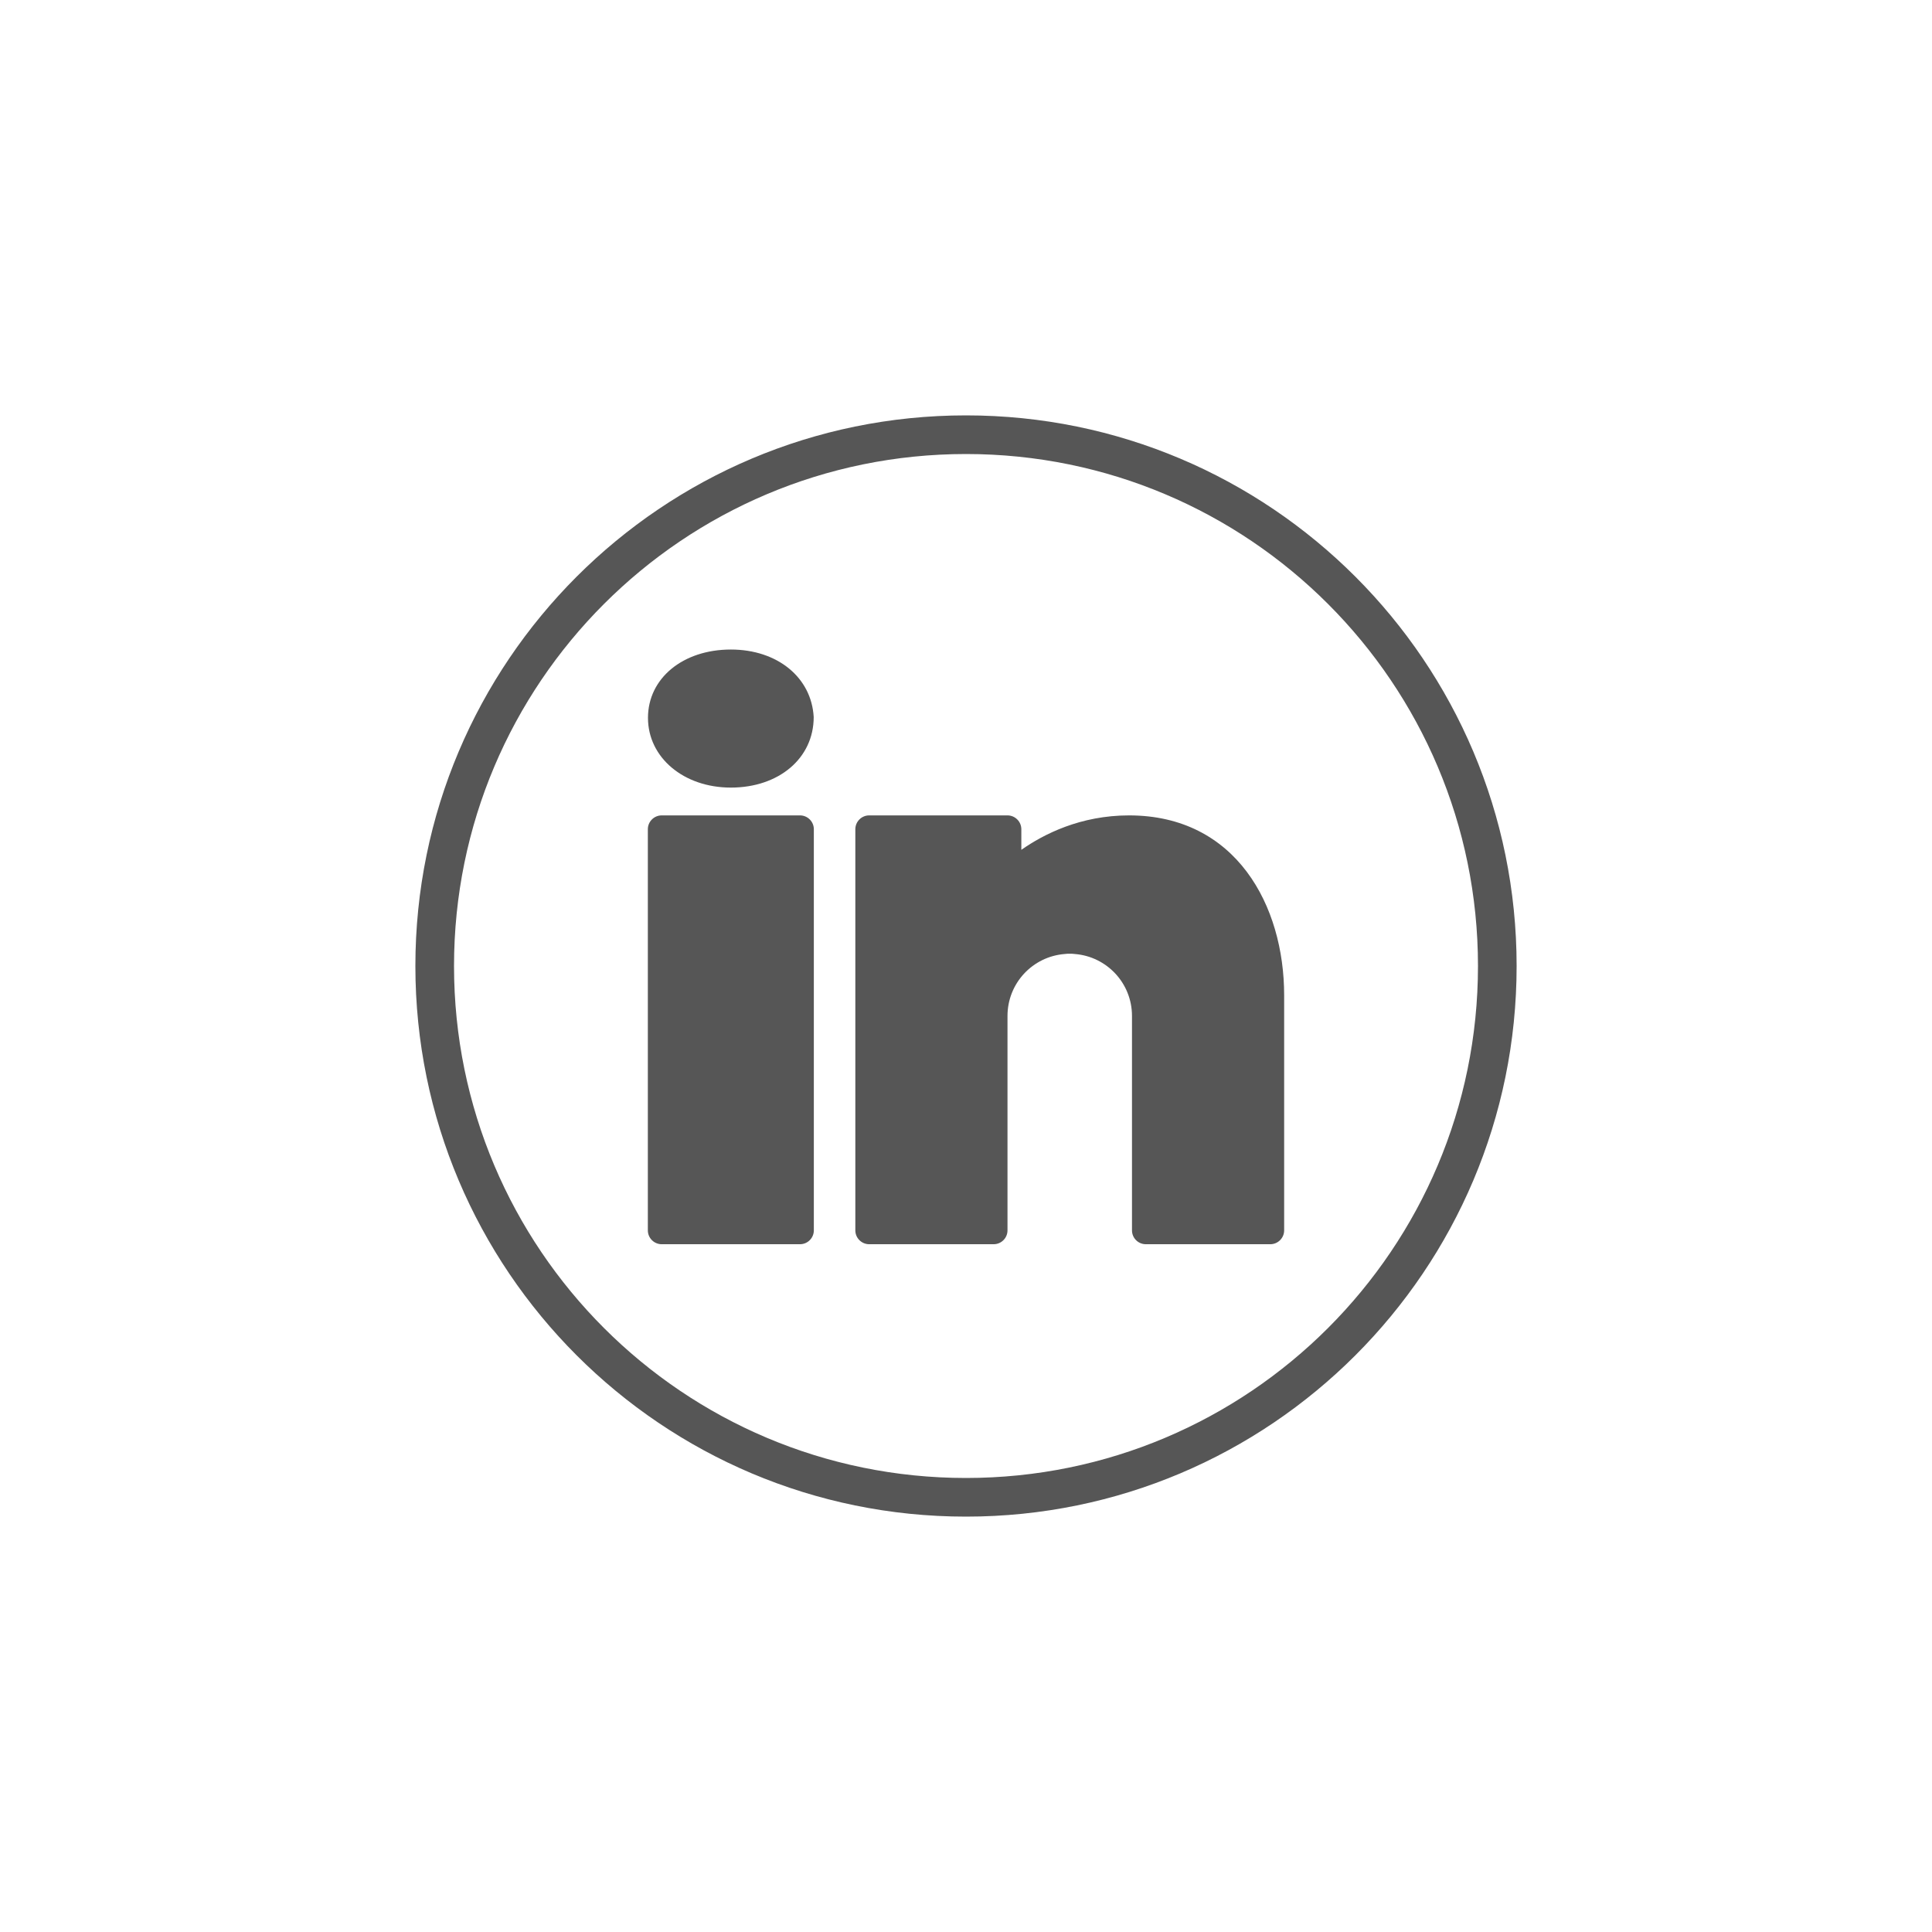 <?xml version="1.0"?>
<svg xmlns="http://www.w3.org/2000/svg" xmlns:xlink="http://www.w3.org/1999/xlink" version="1.1" viewBox="0 0 224 224" width="40px" height="40px"><g fill="none" fill-rule="nonzero" stroke="none" stroke-width="1" stroke-linecap="butt" stroke-linejoin="miter" stroke-miterlimit="10" stroke-dasharray="" stroke-dashoffset="0" font-family="none" font-weight="none" font-size="none" text-anchor="none" style="mix-blend-mode: normal"><path d="M0,224v-224h224v224z" fill="none"/><path d="M48.16,112c0,-35.258 28.582,-63.84 63.84,-63.84c35.258,0 63.84,28.582 63.84,63.84c0,35.258 -28.582,63.84 -63.84,63.84c-35.258,0 -63.84,-28.582 -63.84,-63.84zM112,171.36c32.784,0 59.36,-26.576 59.36,-59.36c0,-32.784 -26.576,-59.36 -59.36,-59.36c-32.784,0 -59.36,26.576 -59.36,59.36c0,32.784 26.576,59.36 59.36,59.36z" fill="#565656"/><g fill="#565656"><path d="M84.735,75.308c-5.565,0 -9.607,3.335 -9.607,7.922c0,4.603 4.138,8.085 9.607,8.085c5.565,0 9.607,-3.399 9.607,-8.179c-0.257,-4.603 -4.218,-7.828 -9.607,-7.828zM76.716,94.538c-0.882,0 -1.604,0.722 -1.604,1.604v46.511c0,0.882 0.722,1.604 1.604,1.604h16.038c0.882,0 1.604,-0.722 1.604,-1.604v-46.511c0,-0.882 -0.722,-1.604 -1.604,-1.604zM100.773,94.538c-0.882,0 -1.604,0.722 -1.604,1.604v46.511c0,0.882 0.722,1.604 1.604,1.604h14.434c0.885,0 1.604,-0.719 1.604,-1.604v-24.057v-0.401v-0.401c0,-3.801 2.92,-6.897 6.641,-7.186c0.192,-0.032 0.384,-0.031 0.576,-0.031c0.192,0 0.384,-0.001 0.576,0.031c3.721,0.289 6.641,3.385 6.641,7.186v24.859c0,0.885 0.719,1.604 1.604,1.604h14.434c0.882,0 1.604,-0.722 1.604,-1.604v-27.265c0,-10.377 -5.567,-20.85 -17.98,-20.85c-5.645,0 -9.91,2.182 -12.492,3.994v-2.39c0,-0.882 -0.722,-1.604 -1.604,-1.604z"/></g><path d="M112,224c-61.856,0 -112,-50.144 -112,-112v0c0,-61.856 50.144,-112 112,-112v0c61.856,0 112,50.144 112,112v0c0,61.856 -50.144,112 -112,112z" fill="none"/><path d="M112,219.52c-59.382,0 -107.52,-48.138 -107.52,-107.52v0c0,-59.382 48.138,-107.52 107.52,-107.52h0c59.382,0 107.52,48.138 107.52,107.52v0c0,59.382 -48.138,107.52 -107.52,107.52z" fill="none"/><path d="M112,224c-61.856,0 -112,-50.144 -112,-112v0c0,-61.856 50.144,-112 112,-112v0c61.856,0 112,50.144 112,112v0c0,61.856 -50.144,112 -112,112z" fill="none"/><path d="M112,219.52c-59.382,0 -107.52,-48.138 -107.52,-107.52v0c0,-59.382 48.138,-107.52 107.52,-107.52h0c59.382,0 107.52,48.138 107.52,107.52v0c0,59.382 -48.138,107.52 -107.52,107.52z" fill="none"/><path d="M112,224c-61.856,0 -112,-50.144 -112,-112v0c0,-61.856 50.144,-112 112,-112v0c61.856,0 112,50.144 112,112v0c0,61.856 -50.144,112 -112,112z" fill="none"/><path d="M112,219.52c-59.382,0 -107.52,-48.138 -107.52,-107.52v0c0,-59.382 48.138,-107.52 107.52,-107.52h0c59.382,0 107.52,48.138 107.52,107.52v0c0,59.382 -48.138,107.52 -107.52,107.52z" fill="none"/><path d="M112,224c-61.856,0 -112,-50.144 -112,-112v0c0,-61.856 50.144,-112 112,-112v0c61.856,0 112,50.144 112,112v0c0,61.856 -50.144,112 -112,112z" fill="none"/><path d="M112,219.52c-59.382,0 -107.52,-48.138 -107.52,-107.52v0c0,-59.382 48.138,-107.52 107.52,-107.52h0c59.382,0 107.52,48.138 107.52,107.52v0c0,59.382 -48.138,107.52 -107.52,107.52z" fill="none"/><path d="M112,224c-61.856,0 -112,-50.144 -112,-112v0c0,-61.856 50.144,-112 112,-112v0c61.856,0 112,50.144 112,112v0c0,61.856 -50.144,112 -112,112z" fill="none"/><path d="M112,219.52c-59.382,0 -107.52,-48.138 -107.52,-107.52v0c0,-59.382 48.138,-107.52 107.52,-107.52h0c59.382,0 107.52,48.138 107.52,107.52v0c0,59.382 -48.138,107.52 -107.52,107.52z" fill="none"/><path d="M112,224c-61.856,0 -112,-50.144 -112,-112v0c0,-61.856 50.144,-112 112,-112v0c61.856,0 112,50.144 112,112v0c0,61.856 -50.144,112 -112,112z" fill="none"/><path d="M112,219.52c-59.382,0 -107.52,-48.138 -107.52,-107.52v0c0,-59.382 48.138,-107.52 107.52,-107.52h0c59.382,0 107.52,48.138 107.52,107.52v0c0,59.382 -48.138,107.52 -107.52,107.52z" fill="none"/><path d="M112,224c-61.856,0 -112,-50.144 -112,-112v0c0,-61.856 50.144,-112 112,-112v0c61.856,0 112,50.144 112,112v0c0,61.856 -50.144,112 -112,112z" fill="none"/><path d="M112,219.52c-59.382,0 -107.52,-48.138 -107.52,-107.52v0c0,-59.382 48.138,-107.52 107.52,-107.52h0c59.382,0 107.52,48.138 107.52,107.52v0c0,59.382 -48.138,107.52 -107.52,107.52z" fill="none"/><path d="M112,224c-61.856,0 -112,-50.144 -112,-112v0c0,-61.856 50.144,-112 112,-112v0c61.856,0 112,50.144 112,112v0c0,61.856 -50.144,112 -112,112z" fill="none"/><path d="M112,219.52c-59.382,0 -107.52,-48.138 -107.52,-107.52v0c0,-59.382 48.138,-107.52 107.52,-107.52h0c59.382,0 107.52,48.138 107.52,107.52v0c0,59.382 -48.138,107.52 -107.52,107.52z" fill="none"/><path d="M112,224c-61.856,0 -112,-50.144 -112,-112v0c0,-61.856 50.144,-112 112,-112v0c61.856,0 112,50.144 112,112v0c0,61.856 -50.144,112 -112,112z" fill="none"/><path d="M112,219.52c-59.382,0 -107.52,-48.138 -107.52,-107.52v0c0,-59.382 48.138,-107.52 107.52,-107.52h0c59.382,0 107.52,48.138 107.52,107.52v0c0,59.382 -48.138,107.52 -107.52,107.52z" fill="none"/><path d="M112,224c-61.856,0 -112,-50.144 -112,-112v0c0,-61.856 50.144,-112 112,-112v0c61.856,0 112,50.144 112,112v0c0,61.856 -50.144,112 -112,112z" fill="none"/><path d="M112,219.52c-59.382,0 -107.52,-48.138 -107.52,-107.52v0c0,-59.382 48.138,-107.52 107.52,-107.52h0c59.382,0 107.52,48.138 107.52,107.52v0c0,59.382 -48.138,107.52 -107.52,107.52z" fill="none"/><path d="M112,224c-61.856,0 -112,-50.144 -112,-112v0c0,-61.856 50.144,-112 112,-112v0c61.856,0 112,50.144 112,112v0c0,61.856 -50.144,112 -112,112z" fill="none"/><path d="M112,219.52c-59.382,0 -107.52,-48.138 -107.52,-107.52v0c0,-59.382 48.138,-107.52 107.52,-107.52h0c59.382,0 107.52,48.138 107.52,107.52v0c0,59.382 -48.138,107.52 -107.52,107.52z" fill="none"/><path d="M112,224c-61.856,0 -112,-50.144 -112,-112v0c0,-61.856 50.144,-112 112,-112v0c61.856,0 112,50.144 112,112v0c0,61.856 -50.144,112 -112,112z" fill="none"/><path d="M112,219.52c-59.382,0 -107.52,-48.138 -107.52,-107.52v0c0,-59.382 48.138,-107.52 107.52,-107.52h0c59.382,0 107.52,48.138 107.52,107.52v0c0,59.382 -48.138,107.52 -107.52,107.52z" fill="none"/><path d="M112,224c-61.856,0 -112,-50.144 -112,-112v0c0,-61.856 50.144,-112 112,-112v0c61.856,0 112,50.144 112,112v0c0,61.856 -50.144,112 -112,112z" fill="none"/><path d="M112,219.52c-59.382,0 -107.52,-48.138 -107.52,-107.52v0c0,-59.382 48.138,-107.52 107.52,-107.52h0c59.382,0 107.52,48.138 107.52,107.52v0c0,59.382 -48.138,107.52 -107.52,107.52z" fill="none"/><path d="M112,224c-61.856,0 -112,-50.144 -112,-112v0c0,-61.856 50.144,-112 112,-112v0c61.856,0 112,50.144 112,112v0c0,61.856 -50.144,112 -112,112z" fill="none"/><path d="M112,219.52c-59.382,0 -107.52,-48.138 -107.52,-107.52v0c0,-59.382 48.138,-107.52 107.52,-107.52h0c59.382,0 107.52,48.138 107.52,107.52v0c0,59.382 -48.138,107.52 -107.52,107.52z" fill="none"/><path d="M112,224c-61.856,0 -112,-50.144 -112,-112v0c0,-61.856 50.144,-112 112,-112v0c61.856,0 112,50.144 112,112v0c0,61.856 -50.144,112 -112,112z" fill="none"/><path d="M112,219.52c-59.382,0 -107.52,-48.138 -107.52,-107.52v0c0,-59.382 48.138,-107.52 107.52,-107.52h0c59.382,0 107.52,48.138 107.52,107.52v0c0,59.382 -48.138,107.52 -107.52,107.52z" fill="none"/><path d="M112,224c-61.856,0 -112,-50.144 -112,-112v0c0,-61.856 50.144,-112 112,-112v0c61.856,0 112,50.144 112,112v0c0,61.856 -50.144,112 -112,112z" fill="none"/><path d="M112,219.52c-59.382,0 -107.52,-48.138 -107.52,-107.52v0c0,-59.382 48.138,-107.52 107.52,-107.52h0c59.382,0 107.52,48.138 107.52,107.52v0c0,59.382 -48.138,107.52 -107.52,107.52z" fill="none"/><path d="M112,224c-61.856,0 -112,-50.144 -112,-112v0c0,-61.856 50.144,-112 112,-112v0c61.856,0 112,50.144 112,112v0c0,61.856 -50.144,112 -112,112z" fill="none"/><path d="M112,219.52c-59.382,0 -107.52,-48.138 -107.52,-107.52v0c0,-59.382 48.138,-107.52 107.52,-107.52h0c59.382,0 107.52,48.138 107.52,107.52v0c0,59.382 -48.138,107.52 -107.52,107.52z" fill="none"/><path d="M112,224c-61.856,0 -112,-50.144 -112,-112v0c0,-61.856 50.144,-112 112,-112v0c61.856,0 112,50.144 112,112v0c0,61.856 -50.144,112 -112,112z" fill="none"/><path d="M112,219.52c-59.382,0 -107.52,-48.138 -107.52,-107.52v0c0,-59.382 48.138,-107.52 107.52,-107.52h0c59.382,0 107.52,48.138 107.52,107.52v0c0,59.382 -48.138,107.52 -107.52,107.52z" fill="none"/><path d="M112,224c-61.856,0 -112,-50.144 -112,-112v0c0,-61.856 50.144,-112 112,-112v0c61.856,0 112,50.144 112,112v0c0,61.856 -50.144,112 -112,112z" fill="none"/><path d="M112,219.52c-59.382,0 -107.52,-48.138 -107.52,-107.52v0c0,-59.382 48.138,-107.52 107.52,-107.52h0c59.382,0 107.52,48.138 107.52,107.52v0c0,59.382 -48.138,107.52 -107.52,107.52z" fill="none"/><path d="M112,224c-61.856,0 -112,-50.144 -112,-112v0c0,-61.856 50.144,-112 112,-112v0c61.856,0 112,50.144 112,112v0c0,61.856 -50.144,112 -112,112z" fill="none"/><path d="M112,219.52c-59.382,0 -107.52,-48.138 -107.52,-107.52v0c0,-59.382 48.138,-107.52 107.52,-107.52h0c59.382,0 107.52,48.138 107.52,107.52v0c0,59.382 -48.138,107.52 -107.52,107.52z" fill="none"/><path d="M112,224c-61.856,0 -112,-50.144 -112,-112v0c0,-61.856 50.144,-112 112,-112v0c61.856,0 112,50.144 112,112v0c0,61.856 -50.144,112 -112,112z" fill="none"/><path d="M112,219.52c-59.382,0 -107.52,-48.138 -107.52,-107.52v0c0,-59.382 48.138,-107.52 107.52,-107.52h0c59.382,0 107.52,48.138 107.52,107.52v0c0,59.382 -48.138,107.52 -107.52,107.52z" fill="none"/><path d="M112,224c-61.856,0 -112,-50.144 -112,-112v0c0,-61.856 50.144,-112 112,-112v0c61.856,0 112,50.144 112,112v0c0,61.856 -50.144,112 -112,112z" fill="none"/><path d="M112,219.52c-59.382,0 -107.52,-48.138 -107.52,-107.52v0c0,-59.382 48.138,-107.52 107.52,-107.52h0c59.382,0 107.52,48.138 107.52,107.52v0c0,59.382 -48.138,107.52 -107.52,107.52z" fill="none"/><path d="M112,224c-61.856,0 -112,-50.144 -112,-112v0c0,-61.856 50.144,-112 112,-112v0c61.856,0 112,50.144 112,112v0c0,61.856 -50.144,112 -112,112z" fill="none"/><path d="M112,219.52c-59.382,0 -107.52,-48.138 -107.52,-107.52v0c0,-59.382 48.138,-107.52 107.52,-107.52h0c59.382,0 107.52,48.138 107.52,107.52v0c0,59.382 -48.138,107.52 -107.52,107.52z" fill="none"/><path d="M112,224c-61.856,0 -112,-50.144 -112,-112v0c0,-61.856 50.144,-112 112,-112v0c61.856,0 112,50.144 112,112v0c0,61.856 -50.144,112 -112,112z" fill="none"/><path d="M112,219.52c-59.382,0 -107.52,-48.138 -107.52,-107.52v0c0,-59.382 48.138,-107.52 107.52,-107.52h0c59.382,0 107.52,48.138 107.52,107.52v0c0,59.382 -48.138,107.52 -107.52,107.52z" fill="none"/><path d="M112,224c-61.856,0 -112,-50.144 -112,-112v0c0,-61.856 50.144,-112 112,-112v0c61.856,0 112,50.144 112,112v0c0,61.856 -50.144,112 -112,112z" fill="none"/><path d="M112,219.52c-59.382,0 -107.52,-48.138 -107.52,-107.52v0c0,-59.382 48.138,-107.52 107.52,-107.52h0c59.382,0 107.52,48.138 107.52,107.52v0c0,59.382 -48.138,107.52 -107.52,107.52z" fill="none"/><path d="M112,224c-61.856,0 -112,-50.144 -112,-112v0c0,-61.856 50.144,-112 112,-112v0c61.856,0 112,50.144 112,112v0c0,61.856 -50.144,112 -112,112z" fill="none"/><path d="M112,219.52c-59.382,0 -107.52,-48.138 -107.52,-107.52v0c0,-59.382 48.138,-107.52 107.52,-107.52h0c59.382,0 107.52,48.138 107.52,107.52v0c0,59.382 -48.138,107.52 -107.52,107.52z" fill="none"/><path d="M112,224c-61.856,0 -112,-50.144 -112,-112v0c0,-61.856 50.144,-112 112,-112v0c61.856,0 112,50.144 112,112v0c0,61.856 -50.144,112 -112,112z" fill="none"/><path d="M112,219.52c-59.382,0 -107.52,-48.138 -107.52,-107.52v0c0,-59.382 48.138,-107.52 107.52,-107.52h0c59.382,0 107.52,48.138 107.52,107.52v0c0,59.382 -48.138,107.52 -107.52,107.52z" fill="none"/><path d="M112,224c-61.856,0 -112,-50.144 -112,-112v0c0,-61.856 50.144,-112 112,-112v0c61.856,0 112,50.144 112,112v0c0,61.856 -50.144,112 -112,112z" fill="none"/><path d="M112,219.52c-59.382,0 -107.52,-48.138 -107.52,-107.52v0c0,-59.382 48.138,-107.52 107.52,-107.52h0c59.382,0 107.52,48.138 107.52,107.52v0c0,59.382 -48.138,107.52 -107.52,107.52z" fill="none"/><path d="M112,224c-61.856,0 -112,-50.144 -112,-112v0c0,-61.856 50.144,-112 112,-112v0c61.856,0 112,50.144 112,112v0c0,61.856 -50.144,112 -112,112z" fill="none"/><path d="M112,219.52c-59.382,0 -107.52,-48.138 -107.52,-107.52v0c0,-59.382 48.138,-107.52 107.52,-107.52h0c59.382,0 107.52,48.138 107.52,107.52v0c0,59.382 -48.138,107.52 -107.52,107.52z" fill="none"/><path d="M112,224c-61.856,0 -112,-50.144 -112,-112v0c0,-61.856 50.144,-112 112,-112v0c61.856,0 112,50.144 112,112v0c0,61.856 -50.144,112 -112,112z" fill="none"/><path d="M112,219.52c-59.382,0 -107.52,-48.138 -107.52,-107.52v0c0,-59.382 48.138,-107.52 107.52,-107.52h0c59.382,0 107.52,48.138 107.52,107.52v0c0,59.382 -48.138,107.52 -107.52,107.52z" fill="none"/><path d="M112,224c-61.856,0 -112,-50.144 -112,-112v0c0,-61.856 50.144,-112 112,-112v0c61.856,0 112,50.144 112,112v0c0,61.856 -50.144,112 -112,112z" fill="none"/><path d="M112,219.52c-59.382,0 -107.52,-48.138 -107.52,-107.52v0c0,-59.382 48.138,-107.52 107.52,-107.52h0c59.382,0 107.52,48.138 107.52,107.52v0c0,59.382 -48.138,107.52 -107.52,107.52z" fill="none"/><path d="M112,224c-61.856,0 -112,-50.144 -112,-112v0c0,-61.856 50.144,-112 112,-112v0c61.856,0 112,50.144 112,112v0c0,61.856 -50.144,112 -112,112z" fill="none"/><path d="M112,219.52c-59.382,0 -107.52,-48.138 -107.52,-107.52v0c0,-59.382 48.138,-107.52 107.52,-107.52h0c59.382,0 107.52,48.138 107.52,107.52v0c0,59.382 -48.138,107.52 -107.52,107.52z" fill="none"/><path d="M112,222.88c-61.237,0 -110.88,-49.643 -110.88,-110.88v0c0,-61.237 49.643,-110.88 110.88,-110.88v0c61.237,0 110.88,49.643 110.88,110.88v0c0,61.237 -49.643,110.88 -110.88,110.88z" fill="none"/><path d="M112,218.4c-58.763,0 -106.4,-47.637 -106.4,-106.4v0c0,-58.763 47.637,-106.4 106.4,-106.4h0c58.763,0 106.4,47.637 106.4,106.4v0c0,58.763 -47.637,106.4 -106.4,106.4z" fill="none"/><path d="M112,220.64c-60,0 -108.64,-48.64 -108.64,-108.64v0c0,-60 48.64,-108.64 108.64,-108.64h0c60,0 108.64,48.64 108.64,108.64v0c0,60 -48.64,108.64 -108.64,108.64z" fill="none"/><path d="M112,216.16c-57.526,0 -104.16,-46.634 -104.16,-104.16v0c0,-57.526 46.634,-104.16 104.16,-104.16v0c57.526,0 104.16,46.634 104.16,104.16v0c0,57.526 -46.634,104.16 -104.16,104.16z" fill="none"/><path d="M112,210.56c-54.433,0 -98.56,-44.127 -98.56,-98.56v0c0,-54.433 44.127,-98.56 98.56,-98.56v0c54.433,0 98.56,44.127 98.56,98.56v0c0,54.433 -44.127,98.56 -98.56,98.56z" fill="none"/><path d="M112,206.08c-51.959,0 -94.08,-42.121 -94.08,-94.08v0c0,-51.959 42.121,-94.08 94.08,-94.08h0c51.959,0 94.08,42.121 94.08,94.08v0c0,51.959 -42.121,94.08 -94.08,94.08z" fill="none"/><path d="M112,207.2c-52.578,0 -95.2,-42.622 -95.2,-95.2v0c0,-52.578 42.622,-95.2 95.2,-95.2h0c52.578,0 95.2,42.622 95.2,95.2v0c0,52.578 -42.622,95.2 -95.2,95.2z" fill="none"/><path d="M112,202.72c-50.103,0 -90.72,-40.617 -90.72,-90.72v0c0,-50.103 40.617,-90.72 90.72,-90.72v0c50.103,0 90.72,40.617 90.72,90.72v0c0,50.103 -40.617,90.72 -90.72,90.72z" fill="none"/><path d="M112,202.72c-50.103,0 -90.72,-40.617 -90.72,-90.72v0c0,-50.103 40.617,-90.72 90.72,-90.72v0c50.103,0 90.72,40.617 90.72,90.72v0c0,50.103 -40.617,90.72 -90.72,90.72z" fill="none"/><path d="M112,198.24c-47.629,0 -86.24,-38.611 -86.24,-86.24v0c0,-47.629 38.611,-86.24 86.24,-86.24h0c47.629,0 86.24,38.611 86.24,86.24v0c0,47.629 -38.611,86.24 -86.24,86.24z" fill="none"/><path d="M112,200.48c-48.866,0 -88.48,-39.614 -88.48,-88.48v0c0,-48.866 39.614,-88.48 88.48,-88.48h0c48.866,0 88.48,39.614 88.48,88.48v0c0,48.866 -39.614,88.48 -88.48,88.48z" fill="none"/><path d="M112,196c-46.392,0 -84,-37.608 -84,-84v0c0,-46.392 37.608,-84 84,-84v0c46.392,0 84,37.608 84,84v0c0,46.392 -37.608,84 -84,84z" fill="none"/><path d="M112,196c-46.392,0 -84,-37.608 -84,-84v0c0,-46.392 37.608,-84 84,-84v0c46.392,0 84,37.608 84,84v0c0,46.392 -37.608,84 -84,84z" fill="none"/><path d="M112,191.52c-43.918,0 -79.52,-35.602 -79.52,-79.52v0c0,-43.918 35.602,-79.52 79.52,-79.52h0c43.918,0 79.52,35.602 79.52,79.52v0c0,43.918 -35.602,79.52 -79.52,79.52z" fill="none"/><path d="M112,194.88c-45.773,0 -82.88,-37.107 -82.88,-82.88v0c0,-45.773 37.107,-82.88 82.88,-82.88v0c45.773,0 82.88,37.107 82.88,82.88v0c0,45.773 -37.107,82.88 -82.88,82.88z" fill="none"/><path d="M112,190.4c-43.299,0 -78.4,-35.101 -78.4,-78.4v0c0,-43.299 35.101,-78.4 78.4,-78.4h0c43.299,0 78.4,35.101 78.4,78.4v0c0,43.299 -35.101,78.4 -78.4,78.4z" fill="none"/><path d="M112,192.64c-44.536,0 -80.64,-36.104 -80.64,-80.64v0c0,-44.536 36.104,-80.64 80.64,-80.64h0c44.536,0 80.64,36.104 80.64,80.64v0c0,44.536 -36.104,80.64 -80.64,80.64z" fill="none"/><path d="M112,188.16c-42.062,0 -76.16,-34.098 -76.16,-76.16v0c0,-42.062 34.098,-76.16 76.16,-76.16v0c42.062,0 76.16,34.098 76.16,76.16v0c0,42.062 -34.098,76.16 -76.16,76.16z" fill="none"/><path d="M112,188.16c-42.062,0 -76.16,-34.098 -76.16,-76.16v0c0,-42.062 34.098,-76.16 76.16,-76.16v0c42.062,0 76.16,34.098 76.16,76.16v0c0,42.062 -34.098,76.16 -76.16,76.16z" fill="none"/><path d="M112,183.68c-39.588,0 -71.68,-32.092 -71.68,-71.68v0c0,-39.588 32.092,-71.68 71.68,-71.68h0c39.588,0 71.68,32.092 71.68,71.68v0c0,39.588 -32.092,71.68 -71.68,71.68z" fill="none"/><path d="M112,187.04c-41.443,0 -75.04,-33.597 -75.04,-75.04v0c0,-41.443 33.597,-75.04 75.04,-75.04h0c41.443,0 75.04,33.597 75.04,75.04v0c0,41.443 -33.597,75.04 -75.04,75.04z" fill="none"/><path d="M112,182.56c-38.969,0 -70.56,-31.591 -70.56,-70.56v0c0,-38.969 31.591,-70.56 70.56,-70.56v0c38.969,0 70.56,31.591 70.56,70.56v0c0,38.969 -31.591,70.56 -70.56,70.56z" fill="none"/><path d="M112,181.44c-38.351,0 -69.44,-31.089 -69.44,-69.44v0c0,-38.351 31.089,-69.44 69.44,-69.44v0c38.351,0 69.44,31.089 69.44,69.44v0c0,38.351 -31.089,69.44 -69.44,69.44z" fill="none"/><path d="M112,176.96c-35.876,0 -64.96,-29.084 -64.96,-64.96v0c0,-35.876 29.084,-64.96 64.96,-64.96h0c35.876,0 64.96,29.084 64.96,64.96v0c0,35.876 -29.084,64.96 -64.96,64.96z" fill="none"/><path d="M112,180.32c-37.732,0 -68.32,-30.588 -68.32,-68.32v0c0,-37.732 30.588,-68.32 68.32,-68.32v0c37.732,0 68.32,30.588 68.32,68.32v0c0,37.732 -30.588,68.32 -68.32,68.32z" fill="none"/><path d="M112,175.84c-35.258,0 -63.84,-28.582 -63.84,-63.84v0c0,-35.258 28.582,-63.84 63.84,-63.84h0c35.258,0 63.84,28.582 63.84,63.84v0c0,35.258 -28.582,63.84 -63.84,63.84z" fill="none"/><path d="M112,175.84c-35.258,0 -63.84,-28.582 -63.84,-63.84v0c0,-35.258 28.582,-63.84 63.84,-63.84v0c35.258,0 63.84,28.582 63.84,63.84v0c0,35.258 -28.582,63.84 -63.84,63.84z" fill="none"/><path d="M112,171.36c-32.784,0 -59.36,-26.576 -59.36,-59.36v0c0,-32.784 26.576,-59.36 59.36,-59.36h0c32.784,0 59.36,26.576 59.36,59.36v0c0,32.784 -26.576,59.36 -59.36,59.36z" fill="none"/><path d="M112,173.6c-34.021,0 -61.6,-27.579 -61.6,-61.6v0c0,-34.021 27.579,-61.6 61.6,-61.6v0c34.021,0 61.6,27.579 61.6,61.6v0c0,34.021 -27.579,61.6 -61.6,61.6z" fill="none"/><path d="M112,169.12c-31.547,0 -57.12,-25.573 -57.12,-57.12v0c0,-31.547 25.573,-57.12 57.12,-57.12v0c31.547,0 57.12,25.573 57.12,57.12v0c0,31.547 -25.573,57.12 -57.12,57.12z" fill="none"/><path d="M112,170.24c-32.165,0 -58.24,-26.075 -58.24,-58.24v0c0,-32.165 26.075,-58.24 58.24,-58.24v0c32.165,0 58.24,26.075 58.24,58.24v0c0,32.165 -26.075,58.24 -58.24,58.24z" fill="none"/><path d="M112,165.76c-29.691,0 -53.76,-24.069 -53.76,-53.76v0c0,-29.691 24.069,-53.76 53.76,-53.76h0c29.691,0 53.76,24.069 53.76,53.76v0c0,29.691 -24.069,53.76 -53.76,53.76z" fill="none"/><path d="M112,164.64c-29.072,0 -52.64,-23.568 -52.64,-52.64v0c0,-29.072 23.568,-52.64 52.64,-52.64h0c29.072,0 52.64,23.568 52.64,52.64v0c0,29.072 -23.568,52.64 -52.64,52.64z" fill="none"/><path d="M112,160.16c-26.598,0 -48.16,-21.562 -48.16,-48.16v0c0,-26.598 21.562,-48.16 48.16,-48.16v0c26.598,0 48.16,21.562 48.16,48.16v0c0,26.598 -21.562,48.16 -48.16,48.16z" fill="none"/><path d="M112,156.8c-24.742,0 -44.8,-20.058 -44.8,-44.8v0c0,-24.742 20.058,-44.8 44.8,-44.8h0c24.742,0 44.8,20.058 44.8,44.8v0c0,24.742 -20.058,44.8 -44.8,44.8z" fill="none"/><path d="M112,152.32c-22.268,0 -40.32,-18.052 -40.32,-40.32v0c0,-22.268 18.052,-40.32 40.32,-40.32v0c22.268,0 40.32,18.052 40.32,40.32v0c0,22.268 -18.052,40.32 -40.32,40.32z" fill="none"/><path d="M112,147.84c-19.794,0 -35.84,-16.046 -35.84,-35.84v0c0,-19.794 16.046,-35.84 35.84,-35.84v0c19.794,0 35.84,16.046 35.84,35.84v0c0,19.794 -16.046,35.84 -35.84,35.84z" fill="none"/><path d="M112,143.36c-17.32,0 -31.36,-14.04 -31.36,-31.36v0c0,-17.32 14.04,-31.36 31.36,-31.36h0c17.32,0 31.36,14.04 31.36,31.36v0c0,17.32 -14.04,31.36 -31.36,31.36z" fill="none"/><path d="M112,144.48c-17.938,0 -32.48,-14.542 -32.48,-32.48v0c0,-17.938 14.542,-32.48 32.48,-32.48h0c17.938,0 32.48,14.542 32.48,32.48v0c0,17.938 -14.542,32.48 -32.48,32.48z" fill="none"/><path d="M112,140c-15.464,0 -28,-12.536 -28,-28v0c0,-15.464 12.536,-28 28,-28v0c15.464,0 28,12.536 28,28v0c0,15.464 -12.536,28 -28,28z" fill="none"/><path d="M112,143.36c-17.32,0 -31.36,-14.04 -31.36,-31.36v0c0,-17.32 14.04,-31.36 31.36,-31.36h0c17.32,0 31.36,14.04 31.36,31.36v0c0,17.32 -14.04,31.36 -31.36,31.36z" fill="none"/><path d="M112,138.88c-14.845,0 -26.88,-12.035 -26.88,-26.88v0c0,-14.845 12.035,-26.88 26.88,-26.88v0c14.845,0 26.88,12.035 26.88,26.88v0c0,14.845 -12.035,26.88 -26.88,26.88z" fill="none"/><path d="M112,142.24c-16.701,0 -30.24,-13.539 -30.24,-30.24v0c0,-16.701 13.539,-30.24 30.24,-30.24h0c16.701,0 30.24,13.539 30.24,30.24v0c0,16.701 -13.539,30.24 -30.24,30.24z" fill="none"/><path d="M112,137.76c-14.227,0 -25.76,-11.533 -25.76,-25.76v0c0,-14.227 11.533,-25.76 25.76,-25.76v0c14.227,0 25.76,11.533 25.76,25.76v0c0,14.227 -11.533,25.76 -25.76,25.76z" fill="none"/><path d="M112,143.36c-17.32,0 -31.36,-14.04 -31.36,-31.36v0c0,-17.32 14.04,-31.36 31.36,-31.36h0c17.32,0 31.36,14.04 31.36,31.36v0c0,17.32 -14.04,31.36 -31.36,31.36z" fill="none"/><path d="M112,138.88c-14.845,0 -26.88,-12.035 -26.88,-26.88v0c0,-14.845 12.035,-26.88 26.88,-26.88v0c14.845,0 26.88,12.035 26.88,26.88v0c0,14.845 -12.035,26.88 -26.88,26.88z" fill="none"/><path d="M112,148.96c-20.412,0 -36.96,-16.548 -36.96,-36.96v0c0,-20.412 16.548,-36.96 36.96,-36.96h0c20.412,0 36.96,16.548 36.96,36.96v0c0,20.412 -16.548,36.96 -36.96,36.96z" fill="none"/><path d="M112,144.48c-17.938,0 -32.48,-14.542 -32.48,-32.48v0c0,-17.938 14.542,-32.48 32.48,-32.48h0c17.938,0 32.48,14.542 32.48,32.48v0c0,17.938 -14.542,32.48 -32.48,32.48z" fill="none"/><path d="M112,153.44c-22.887,0 -41.44,-18.553 -41.44,-41.44v0c0,-22.887 18.553,-41.44 41.44,-41.44v0c22.887,0 41.44,18.553 41.44,41.44v0c0,22.887 -18.553,41.44 -41.44,41.44z" fill="none"/><path d="M112,148.96c-20.412,0 -36.96,-16.548 -36.96,-36.96v0c0,-20.412 16.548,-36.96 36.96,-36.96h0c20.412,0 36.96,16.548 36.96,36.96v0c0,20.412 -16.548,36.96 -36.96,36.96z" fill="none"/><path d="M112,160.16c-26.598,0 -48.16,-21.562 -48.16,-48.16v0c0,-26.598 21.562,-48.16 48.16,-48.16v0c26.598,0 48.16,21.562 48.16,48.16v0c0,26.598 -21.562,48.16 -48.16,48.16z" fill="none"/><path d="M112,155.68c-24.124,0 -43.68,-19.556 -43.68,-43.68v0c0,-24.124 19.556,-43.68 43.68,-43.68h0c24.124,0 43.68,19.556 43.68,43.68v0c0,24.124 -19.556,43.68 -43.68,43.68z" fill="none"/><path d="M112,163.52c-28.454,0 -51.52,-23.066 -51.52,-51.52v0c0,-28.454 23.066,-51.52 51.52,-51.52v0c28.454,0 51.52,23.066 51.52,51.52v0c0,28.454 -23.066,51.52 -51.52,51.52z" fill="none"/><path d="M112,159.04c-25.979,0 -47.04,-21.061 -47.04,-47.04v0c0,-25.979 21.061,-47.04 47.04,-47.04h0c25.979,0 47.04,21.061 47.04,47.04v0c0,25.979 -21.061,47.04 -47.04,47.04z" fill="none"/><path d="M112,165.76c-29.691,0 -53.76,-24.069 -53.76,-53.76v0c0,-29.691 24.069,-53.76 53.76,-53.76v0c29.691,0 53.76,24.069 53.76,53.76v0c0,29.691 -24.069,53.76 -53.76,53.76z" fill="none"/><path d="M112,161.28c-27.217,0 -49.28,-22.063 -49.28,-49.28v0c0,-27.217 22.063,-49.28 49.28,-49.28v0c27.217,0 49.28,22.063 49.28,49.28v0c0,27.217 -22.063,49.28 -49.28,49.28z" fill="none"/><path d="M112,166.88c-30.309,0 -54.88,-24.571 -54.88,-54.88v0c0,-30.309 24.571,-54.88 54.88,-54.88v0c30.309,0 54.88,24.571 54.88,54.88v0c0,30.309 -24.571,54.88 -54.88,54.88z" fill="none"/><path d="M112,162.4c-27.835,0 -50.4,-22.565 -50.4,-50.4v0c0,-27.835 22.565,-50.4 50.4,-50.4v0c27.835,0 50.4,22.565 50.4,50.4v0c0,27.835 -22.565,50.4 -50.4,50.4z" fill="none"/><path d="M112,168c-30.928,0 -56,-25.072 -56,-56v0c0,-30.928 25.072,-56 56,-56v0c30.928,0 56,25.072 56,56v0c0,30.928 -25.072,56 -56,56z" fill="none"/><path d="M112,163.52c-28.454,0 -51.52,-23.066 -51.52,-51.52v0c0,-28.454 23.066,-51.52 51.52,-51.52h0c28.454,0 51.52,23.066 51.52,51.52v0c0,28.454 -23.066,51.52 -51.52,51.52z" fill="none"/><path d="M112,170.24c-32.165,0 -58.24,-26.075 -58.24,-58.24v0c0,-32.165 26.075,-58.24 58.24,-58.24v0c32.165,0 58.24,26.075 58.24,58.24v0c0,32.165 -26.075,58.24 -58.24,58.24z" fill="none"/><path d="M112,165.76c-29.691,0 -53.76,-24.069 -53.76,-53.76v0c0,-29.691 24.069,-53.76 53.76,-53.76h0c29.691,0 53.76,24.069 53.76,53.76v0c0,29.691 -24.069,53.76 -53.76,53.76z" fill="none"/><path d="M112,172.48c-33.402,0 -60.48,-27.078 -60.48,-60.48v0c0,-33.402 27.078,-60.48 60.48,-60.48v0c33.402,0 60.48,27.078 60.48,60.48v0c0,33.402 -27.078,60.48 -60.48,60.48z" fill="none"/><path d="M112,168c-30.928,0 -56,-25.072 -56,-56v0c0,-30.928 25.072,-56 56,-56v0c30.928,0 56,25.072 56,56v0c0,30.928 -25.072,56 -56,56z" fill="none"/><path d="M112,173.6c-34.021,0 -61.6,-27.579 -61.6,-61.6v0c0,-34.021 27.579,-61.6 61.6,-61.6v0c34.021,0 61.6,27.579 61.6,61.6v0c0,34.021 -27.579,61.6 -61.6,61.6z" fill="none"/><path d="M112,169.12c-31.547,0 -57.12,-25.573 -57.12,-57.12v0c0,-31.547 25.573,-57.12 57.12,-57.12v0c31.547,0 57.12,25.573 57.12,57.12v0c0,31.547 -25.573,57.12 -57.12,57.12z" fill="none"/><path d="M112,175.84c-35.258,0 -63.84,-28.582 -63.84,-63.84v0c0,-35.258 28.582,-63.84 63.84,-63.84v0c35.258,0 63.84,28.582 63.84,63.84v0c0,35.258 -28.582,63.84 -63.84,63.84z" fill="none"/><path d="M112,171.36c-32.784,0 -59.36,-26.576 -59.36,-59.36v0c0,-32.784 26.576,-59.36 59.36,-59.36h0c32.784,0 59.36,26.576 59.36,59.36v0c0,32.784 -26.576,59.36 -59.36,59.36z" fill="none"/><path d="M112,175.84c-35.258,0 -63.84,-28.582 -63.84,-63.84v0c0,-35.258 28.582,-63.84 63.84,-63.84v0c35.258,0 63.84,28.582 63.84,63.84v0c0,35.258 -28.582,63.84 -63.84,63.84z" fill="none"/><path d="M112,171.36c-32.784,0 -59.36,-26.576 -59.36,-59.36v0c0,-32.784 26.576,-59.36 59.36,-59.36h0c32.784,0 59.36,26.576 59.36,59.36v0c0,32.784 -26.576,59.36 -59.36,59.36z" fill="none"/><path d="M112,175.84c-35.258,0 -63.84,-28.582 -63.84,-63.84v0c0,-35.258 28.582,-63.84 63.84,-63.84v0c35.258,0 63.84,28.582 63.84,63.84v0c0,35.258 -28.582,63.84 -63.84,63.84z" fill="none"/><path d="M112,171.36c-32.784,0 -59.36,-26.576 -59.36,-59.36v0c0,-32.784 26.576,-59.36 59.36,-59.36h0c32.784,0 59.36,26.576 59.36,59.36v0c0,32.784 -26.576,59.36 -59.36,59.36z" fill="none"/><path d="M112,175.84c-35.258,0 -63.84,-28.582 -63.84,-63.84v0c0,-35.258 28.582,-63.84 63.84,-63.84v0c35.258,0 63.84,28.582 63.84,63.84v0c0,35.258 -28.582,63.84 -63.84,63.84z" fill="none"/><path d="M112,171.36c-32.784,0 -59.36,-26.576 -59.36,-59.36v0c0,-32.784 26.576,-59.36 59.36,-59.36h0c32.784,0 59.36,26.576 59.36,59.36v0c0,32.784 -26.576,59.36 -59.36,59.36z" fill="none"/><path d="M112,175.84c-35.258,0 -63.84,-28.582 -63.84,-63.84v0c0,-35.258 28.582,-63.84 63.84,-63.84v0c35.258,0 63.84,28.582 63.84,63.84v0c0,35.258 -28.582,63.84 -63.84,63.84z" fill="none"/><path d="M112,171.36c-32.784,0 -59.36,-26.576 -59.36,-59.36v0c0,-32.784 26.576,-59.36 59.36,-59.36h0c32.784,0 59.36,26.576 59.36,59.36v0c0,32.784 -26.576,59.36 -59.36,59.36z" fill="none"/><path d="M112,175.84c-35.258,0 -63.84,-28.582 -63.84,-63.84v0c0,-35.258 28.582,-63.84 63.84,-63.84v0c35.258,0 63.84,28.582 63.84,63.84v0c0,35.258 -28.582,63.84 -63.84,63.84z" fill="none"/><path d="M112,171.36c-32.784,0 -59.36,-26.576 -59.36,-59.36v0c0,-32.784 26.576,-59.36 59.36,-59.36h0c32.784,0 59.36,26.576 59.36,59.36v0c0,32.784 -26.576,59.36 -59.36,59.36z" fill="none"/><path d="M112,175.84c-35.258,0 -63.84,-28.582 -63.84,-63.84v0c0,-35.258 28.582,-63.84 63.84,-63.84v0c35.258,0 63.84,28.582 63.84,63.84v0c0,35.258 -28.582,63.84 -63.84,63.84z" fill="none"/><path d="M112,171.36c-32.784,0 -59.36,-26.576 -59.36,-59.36v0c0,-32.784 26.576,-59.36 59.36,-59.36h0c32.784,0 59.36,26.576 59.36,59.36v0c0,32.784 -26.576,59.36 -59.36,59.36z" fill="none"/></g></svg>
